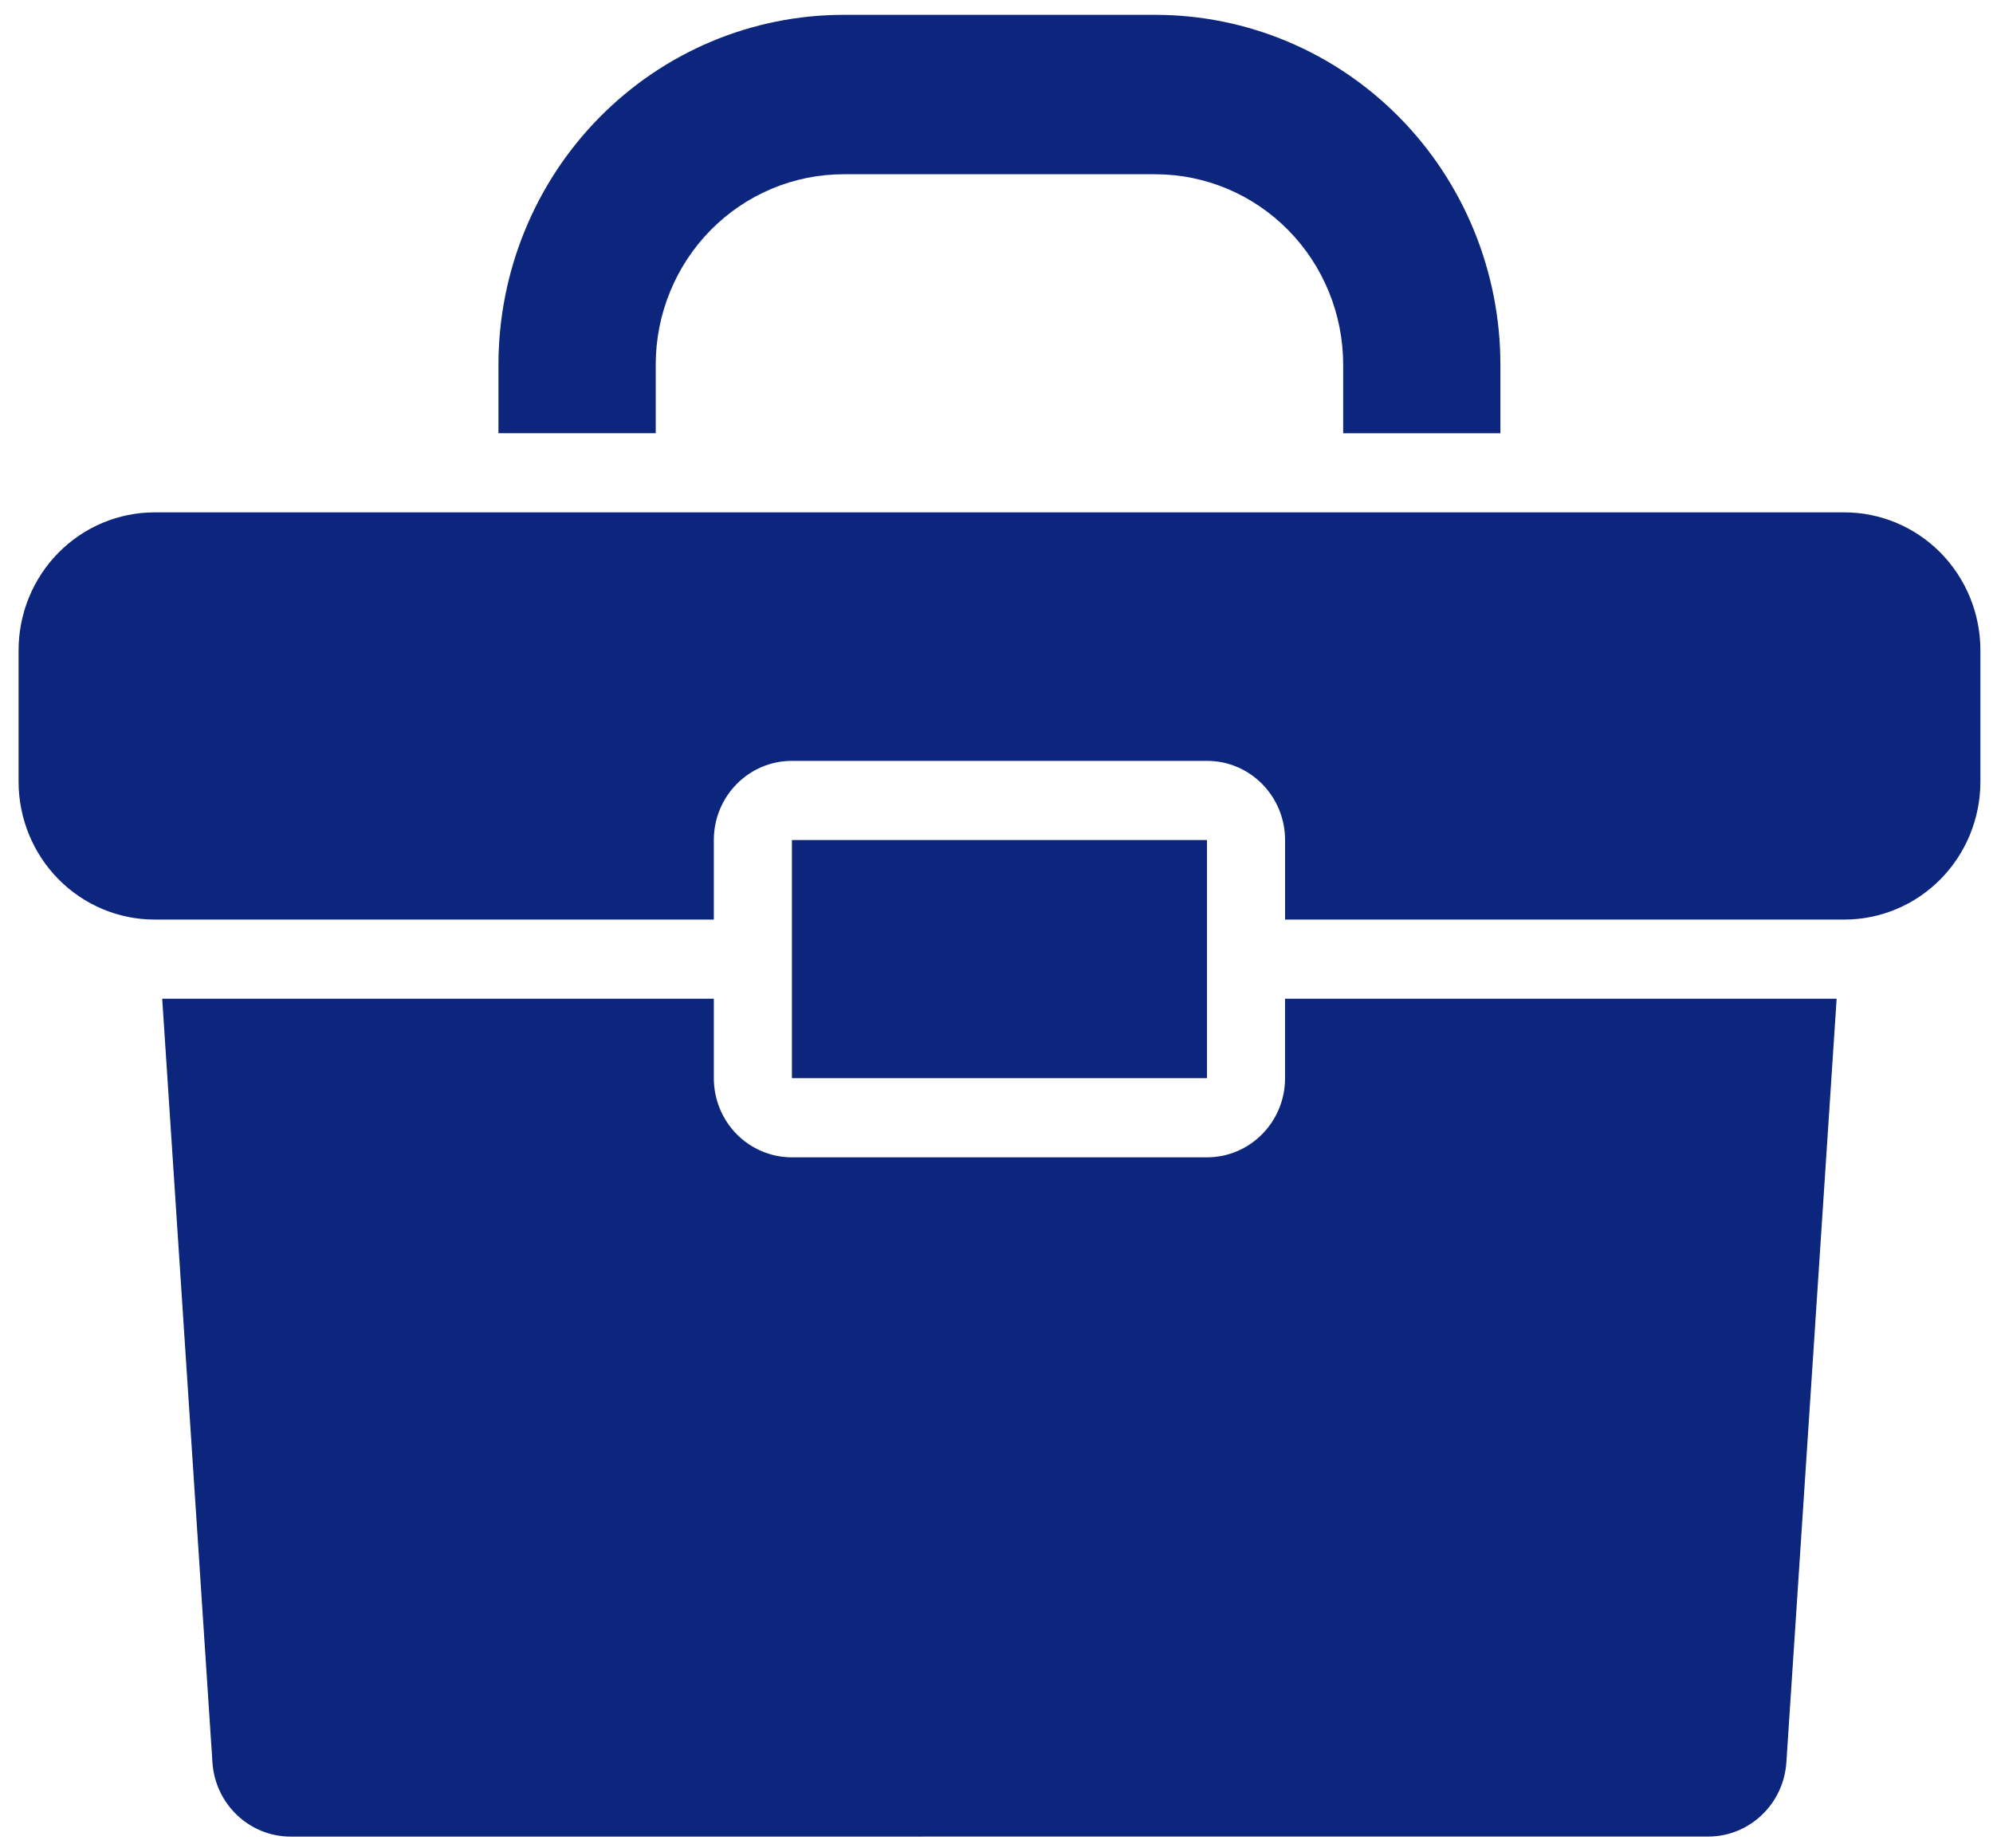 <svg width="96" height="89" viewBox="0 0 96 89" fill="none" xmlns="http://www.w3.org/2000/svg">
<path fill-rule="evenodd" clip-rule="evenodd" d="M61.899 48.106V51.932C61.899 54.038 60.215 55.744 58.139 55.744L38.144 55.745C37.148 55.745 36.191 55.343 35.485 54.629C34.78 53.914 34.384 52.944 34.384 51.933V48.105H7.813L10.233 84.887C10.365 86.899 12.014 88.463 14.004 88.463L82.275 88.461C84.265 88.462 85.914 86.898 86.047 84.885L88.468 48.105H61.897L61.899 48.106ZM38.145 40.46V51.933L58.139 51.932V40.46L38.145 40.46V40.46ZM34.384 44.292V40.46C34.384 38.354 36.068 36.648 38.145 36.648H58.139C60.217 36.647 61.9 38.355 61.9 40.46V44.292H88.84C90.578 44.292 92.245 43.593 93.474 42.346C94.703 41.101 95.393 39.411 95.393 37.65V31.322C95.393 29.56 94.703 27.871 93.474 26.624C92.245 25.379 90.579 24.679 88.84 24.679H11.867L7.448 24.679C5.71 24.679 4.043 25.378 2.814 26.624C1.585 27.87 0.895 29.559 0.895 31.321V37.649C0.895 39.41 1.585 41.1 2.814 42.346C4.043 43.592 5.71 44.292 7.448 44.292L34.384 44.292ZM24.011 20.867H31.585V17.567C31.585 15.133 32.539 12.8 34.235 11.08C35.933 9.36 38.235 8.393 40.635 8.393H55.649C58.049 8.393 60.352 9.359 62.048 11.08H62.049C63.745 12.8 64.699 15.134 64.699 17.567V20.868H72.272V17.567C72.272 13.097 70.521 8.811 67.404 5.65C64.287 2.49 60.058 0.715 55.648 0.715H40.634C36.224 0.715 31.997 2.49 28.88 5.65C25.761 8.811 24.01 13.097 24.01 17.567V20.868L24.011 20.867Z" fill="#0C257D"/>
</svg>
